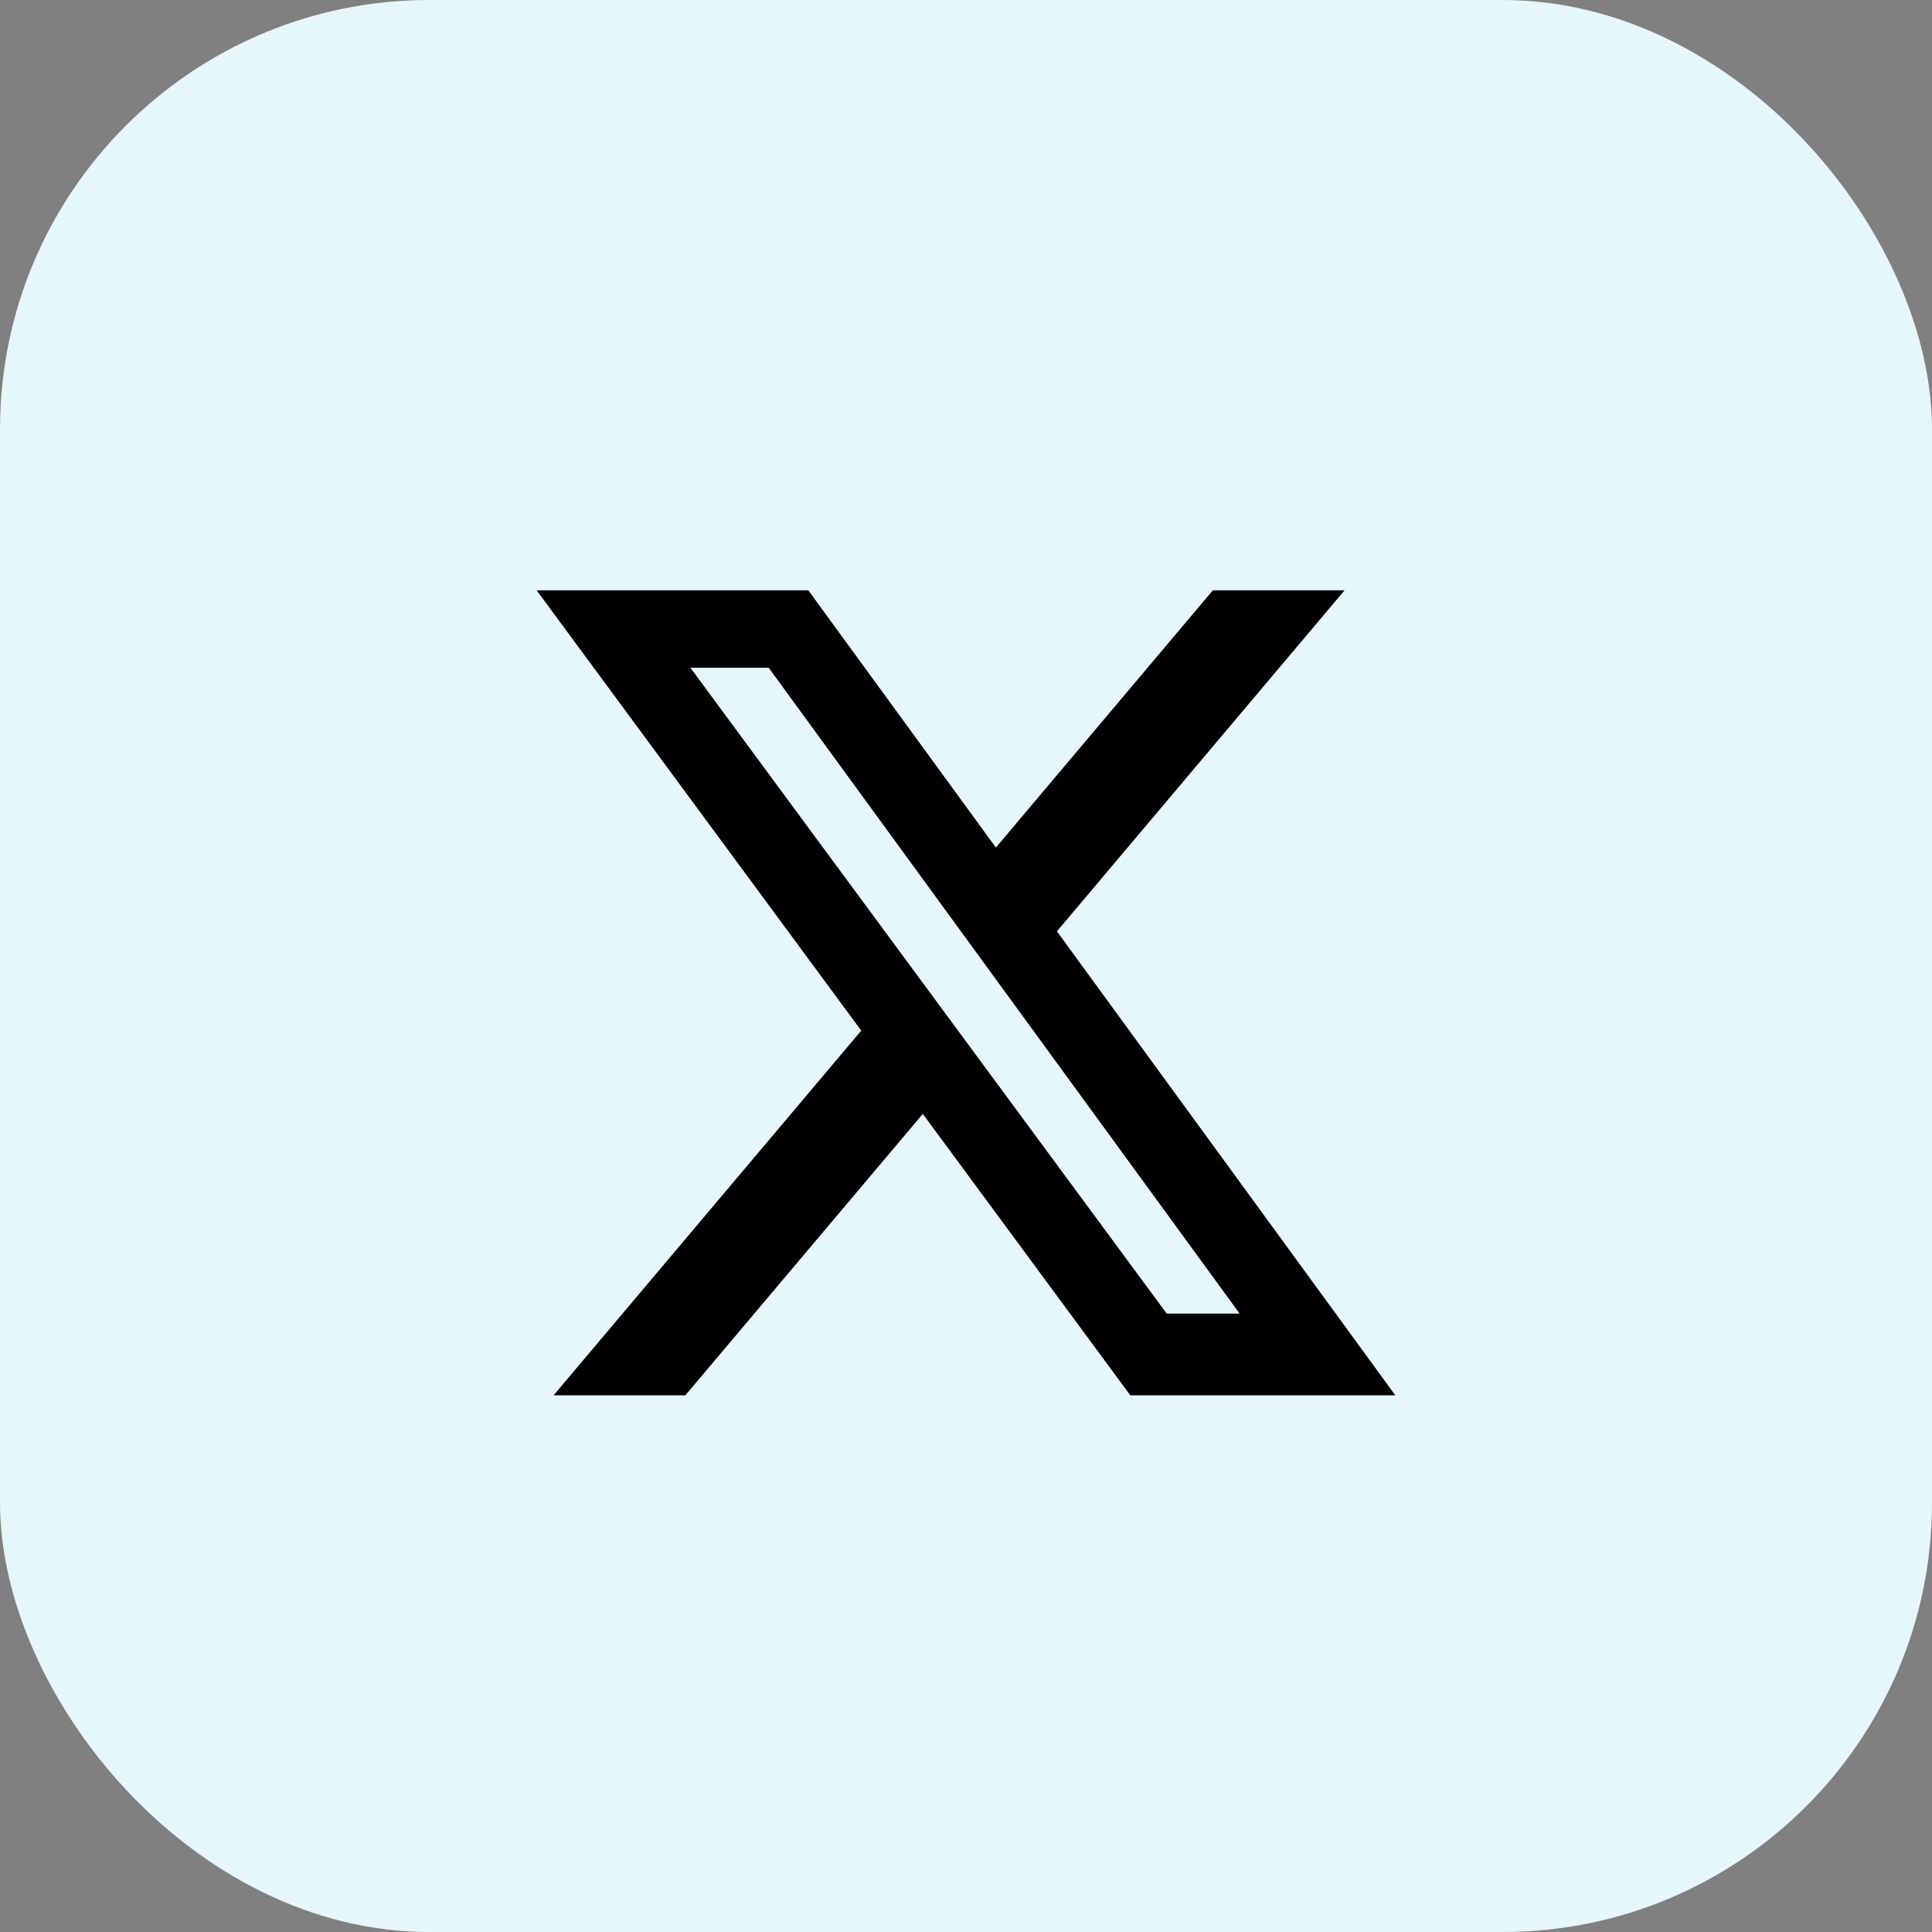 <svg width="36" height="36" viewBox="0 0 36 36" fill="none" xmlns="http://www.w3.org/2000/svg">
<rect x="0" y="0" width="36" height="36" fill="#808080" stroke="none"/>
<rect width="36" height="36" rx="8" fill="#E5F7F8"/>
<path d="M22.601 11H25.054L19.694 17.354L26 26H21.062L17.195 20.756L12.77 26H10.315L16.048 19.204L10 11H15.062L18.557 15.793L22.599 11H22.601ZM21.74 24.477H23.099L14.324 12.443H12.865L21.74 24.477Z" fill="black"/>
</svg>
